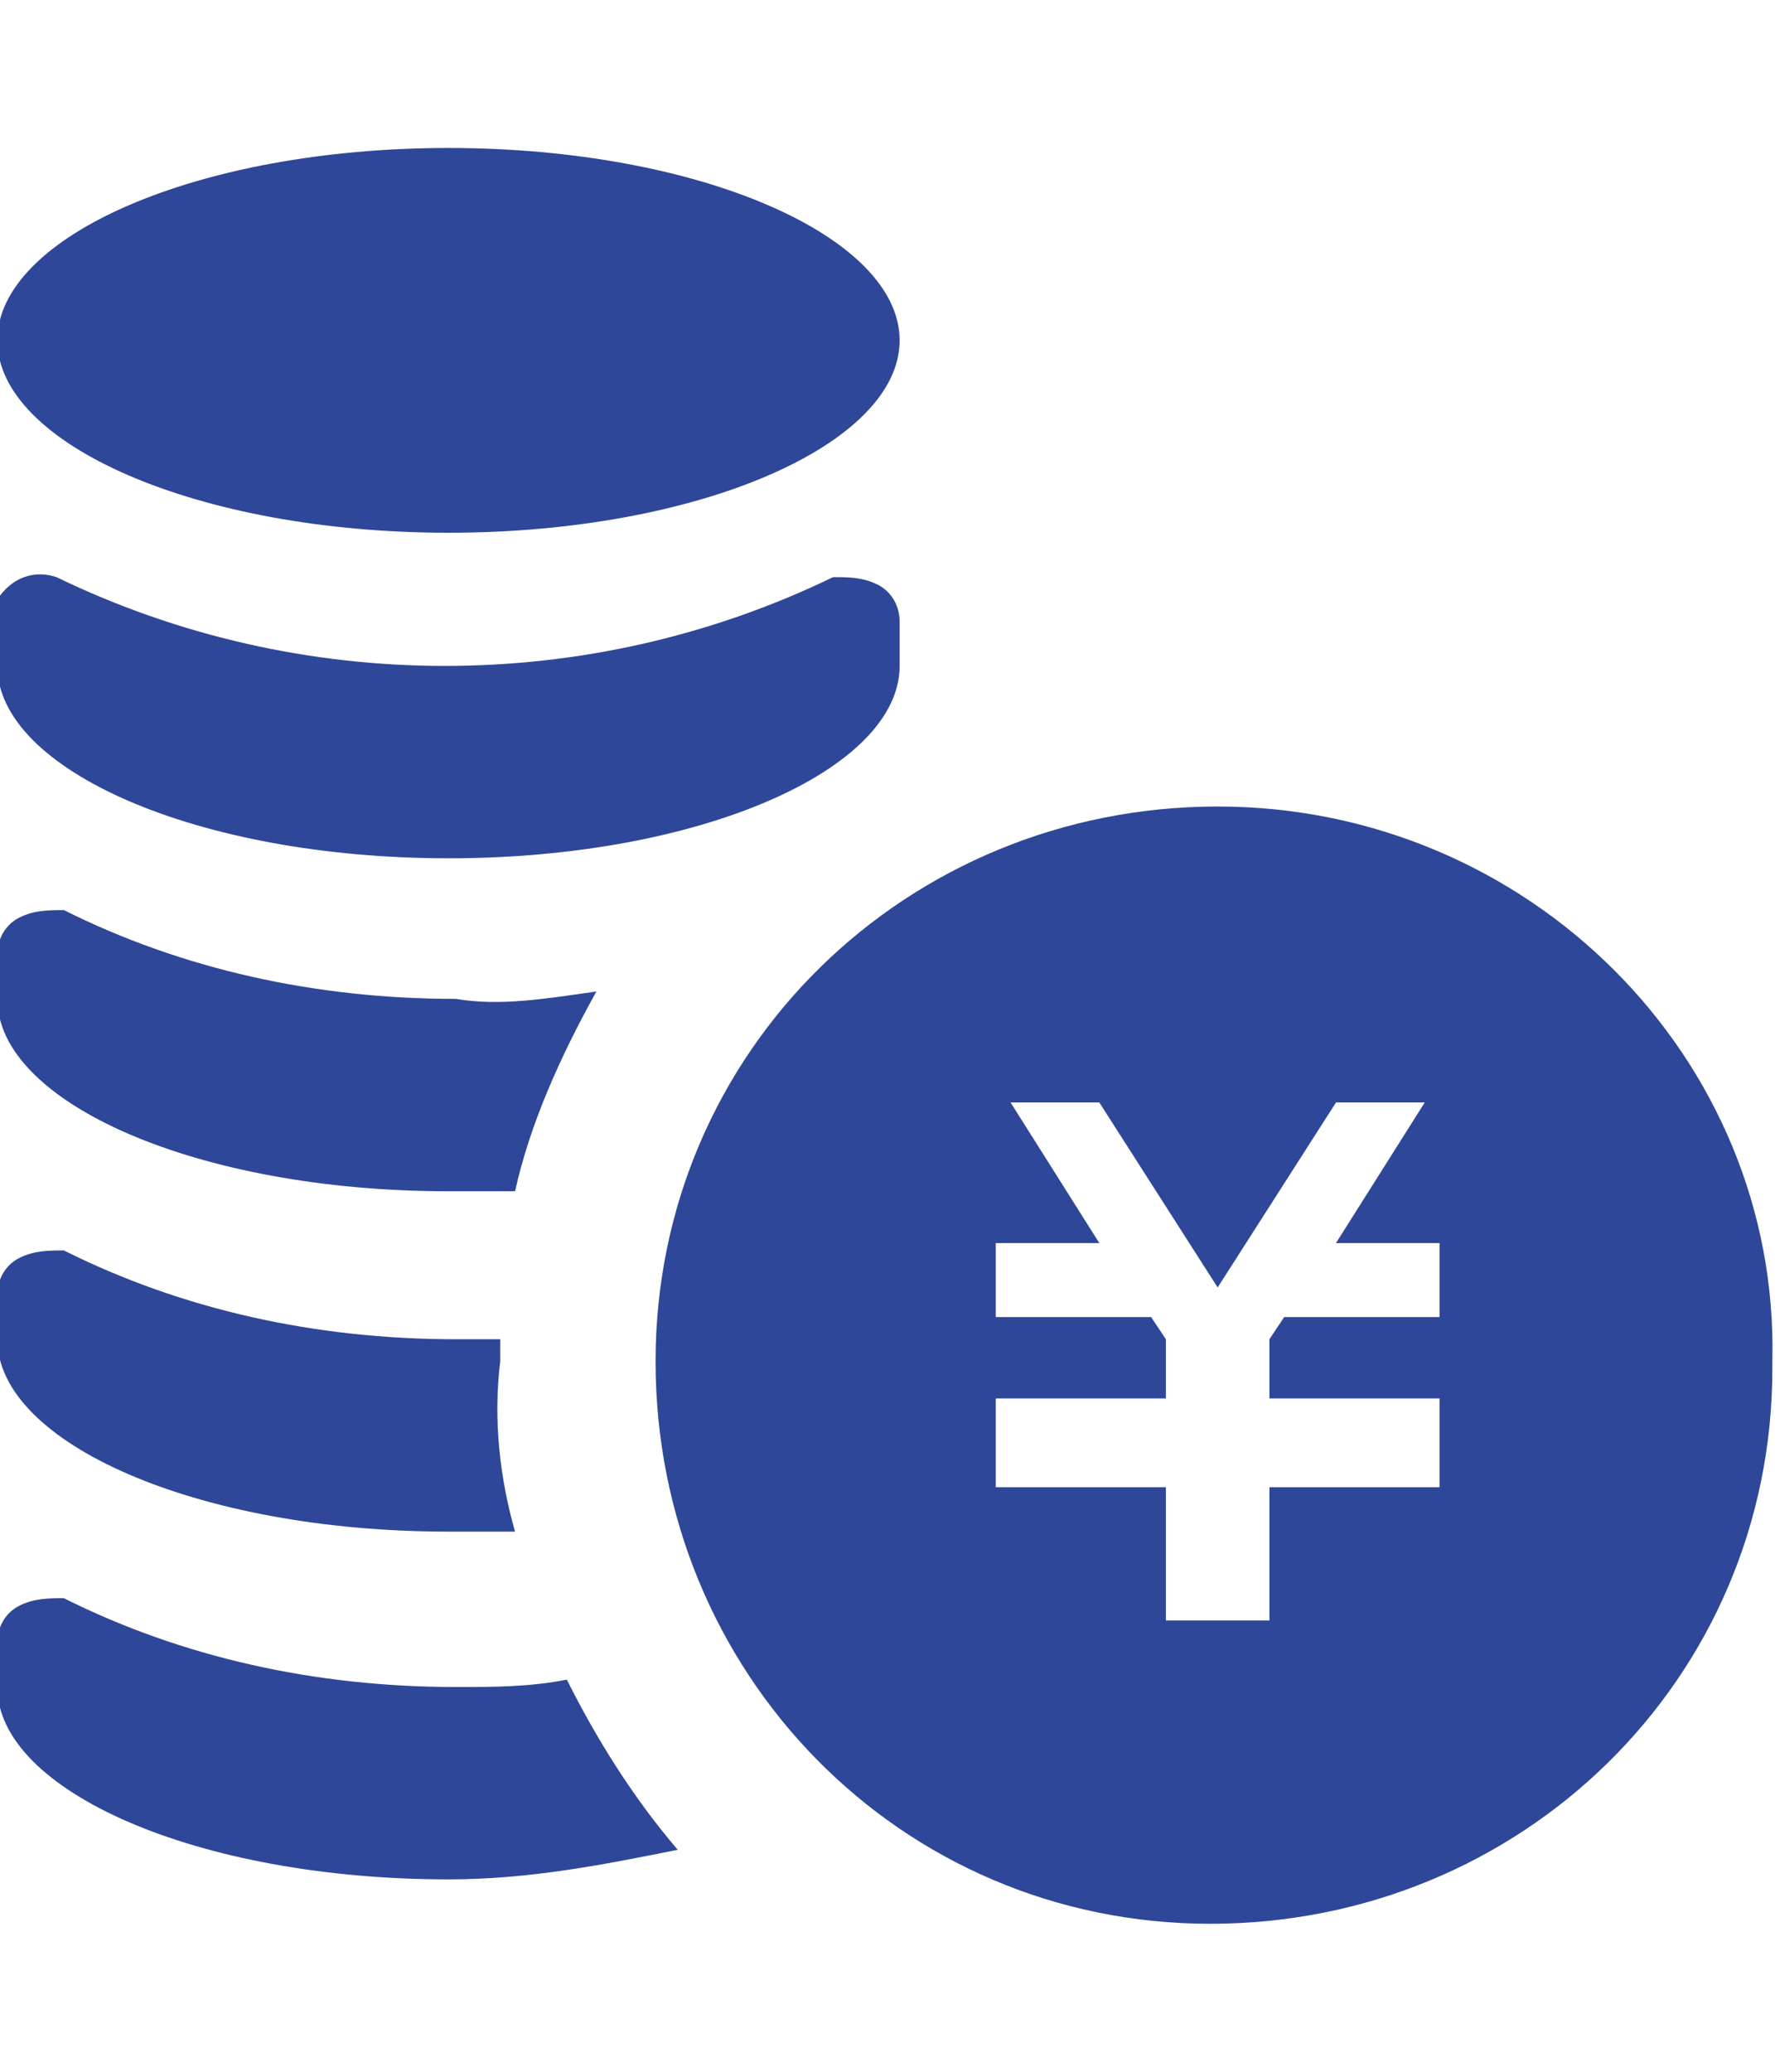 <?xml version="1.0" encoding="utf-8"?>
<!-- Generator: Adobe Illustrator 23.1.1, SVG Export Plug-In . SVG Version: 6.00 Build 0)  -->
<svg version="1.1" id="レイヤー_1" xmlns="http://www.w3.org/2000/svg" xmlns:xlink="http://www.w3.org/1999/xlink" x="0px"
	 y="0px" viewBox="0 0 24 28" style="enable-background:new 0 0 24 28;" xml:space="preserve" width="24" height="28">
<style type="text/css">
	.st0{fill:#2F4798;}
</style>
<g id="グループ_5" transform="translate(-948 -501.205)">
	<g id="グループ_2" transform="translate(-861.536 -963.895)">
		<path id="パス_2" class="st0" d="M1826,1476c-4.2,0-7.6,3.3-7.6,7.5c0,4.2,3.3,7.6,7.5,7.6c4.2,0,7.6-3.3,7.6-7.5c0,0,0,0,0-0.1
			C1833.6,1479.4,1830.2,1476,1826,1476z M1829,1482.9h-2.1l-0.2,0.3v0.8h2.3v1.2h-2.3v1.8h-1.4v-1.8h-2.3v-1.2h2.3v-0.8l-0.2-0.3
			h-2.1v-1h1.4l-1.2-1.9h1.2l1.6,2.5l1.6-2.5h1.2l-1.2,1.9h1.4L1829,1482.9z"/>
		<path id="パス_3" class="st0" d="M1821.7,1469.7c0,1.4-2.7,2.6-6.1,2.6s-6.1-1.2-6.1-2.6s2.7-2.6,6.1-2.6
			S1821.7,1468.3,1821.7,1469.7z"/>
		<path id="パス_4" class="st0" d="M1809.5,1474.1c0,1.4,2.7,2.6,6.1,2.6s6.1-1.2,6.1-2.6v-0.6c0-0.2-0.1-0.4-0.3-0.5
			c-0.2-0.1-0.4-0.1-0.6-0.1c-3.3,1.6-7.2,1.6-10.5,0c-0.3-0.1-0.6,0-0.8,0.3c0,0.1,0,0.2,0,0.2V1474.1z"/>
		<path id="パス_5" class="st0" d="M1817.6,1478.5c-0.5,0.9-0.9,1.8-1.1,2.7c-0.3,0-0.6,0-0.9,0c-3.4,0-6.1-1.2-6.1-2.6v-0.6
			c0-0.2,0.1-0.4,0.3-0.5c0.2-0.1,0.4-0.1,0.6-0.1c1.6,0.8,3.4,1.2,5.3,1.2C1816.3,1478.7,1816.9,1478.6,1817.6,1478.5z"/>
		<path id="パス_6" class="st0" d="M1816.5,1485.8c-0.3,0-0.6,0-0.9,0c-3.4,0-6.1-1.2-6.1-2.6v-0.6c0-0.2,0.1-0.4,0.3-0.5
			c0.2-0.1,0.4-0.1,0.6-0.1c1.6,0.8,3.4,1.2,5.3,1.2c0.2,0,0.4,0,0.6,0c0,0.1,0,0.2,0,0.3
			C1816.2,1484.3,1816.3,1485.1,1816.5,1485.8z"/>
		<path id="パス_7" class="st0" d="M1818.7,1490.1c-1,0.2-2,0.4-3.1,0.4c-3.4,0-6.1-1.2-6.1-2.6v-0.6c0-0.2,0.1-0.4,0.3-0.5
			c0.2-0.1,0.4-0.1,0.6-0.1c1.6,0.8,3.4,1.2,5.3,1.2c0.5,0,1,0,1.5-0.1C1817.6,1488.6,1818.1,1489.4,1818.7,1490.1z"/>
	</g>
</g>
</svg>
